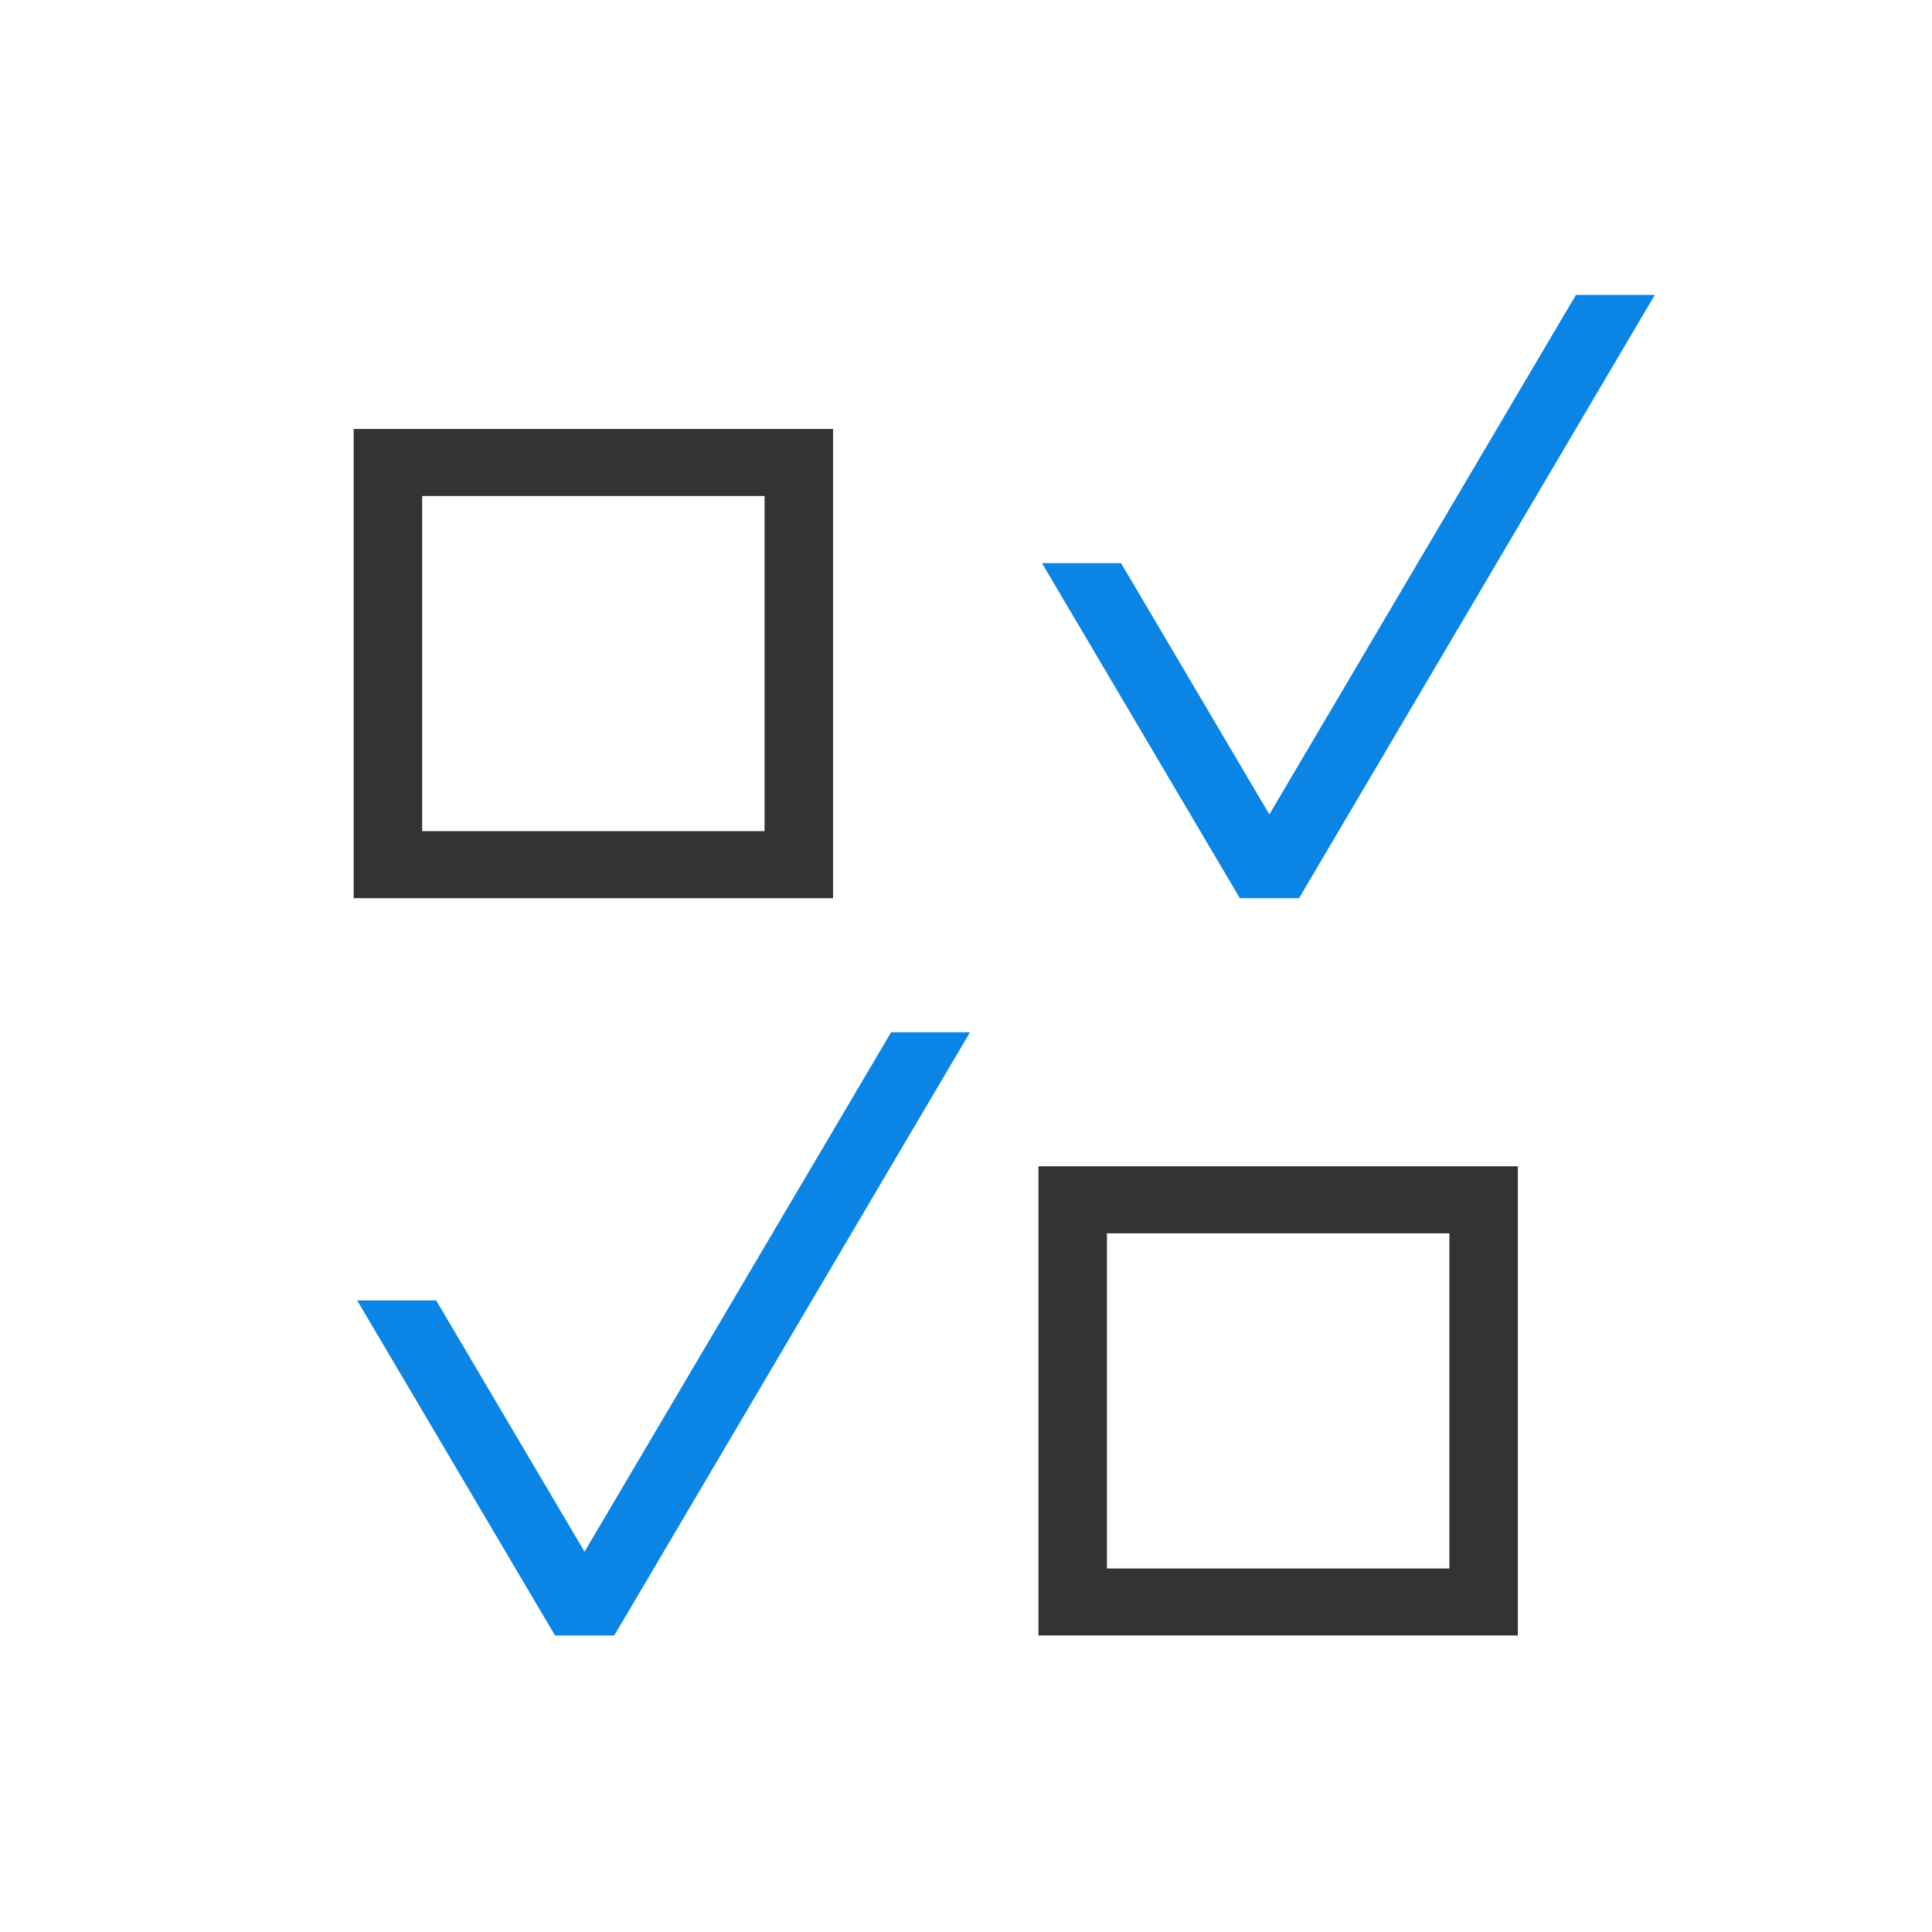 <svg width="49" height="49" viewBox="0 0 49 49" fill="none" xmlns="http://www.w3.org/2000/svg">
<path d="M21.128 10.88H8.97V22.78H21.128V10.88ZM19.391 21.08H10.707V12.58H19.391V21.08ZM26.338 41.48H38.496V29.58H26.338V41.48ZM28.075 31.28H36.76V39.78H28.075V31.28Z" fill="#333333"/>
<path d="M32.947 22.78L41.97 7.48H39.969L32.194 20.655L28.432 14.282H26.427L31.445 22.78H32.947ZM14.825 39.355L11.063 32.982H9.059L14.077 41.48H15.579L24.602 26.18H22.601L14.825 39.355Z" fill="#0A85E6"/>
</svg>
